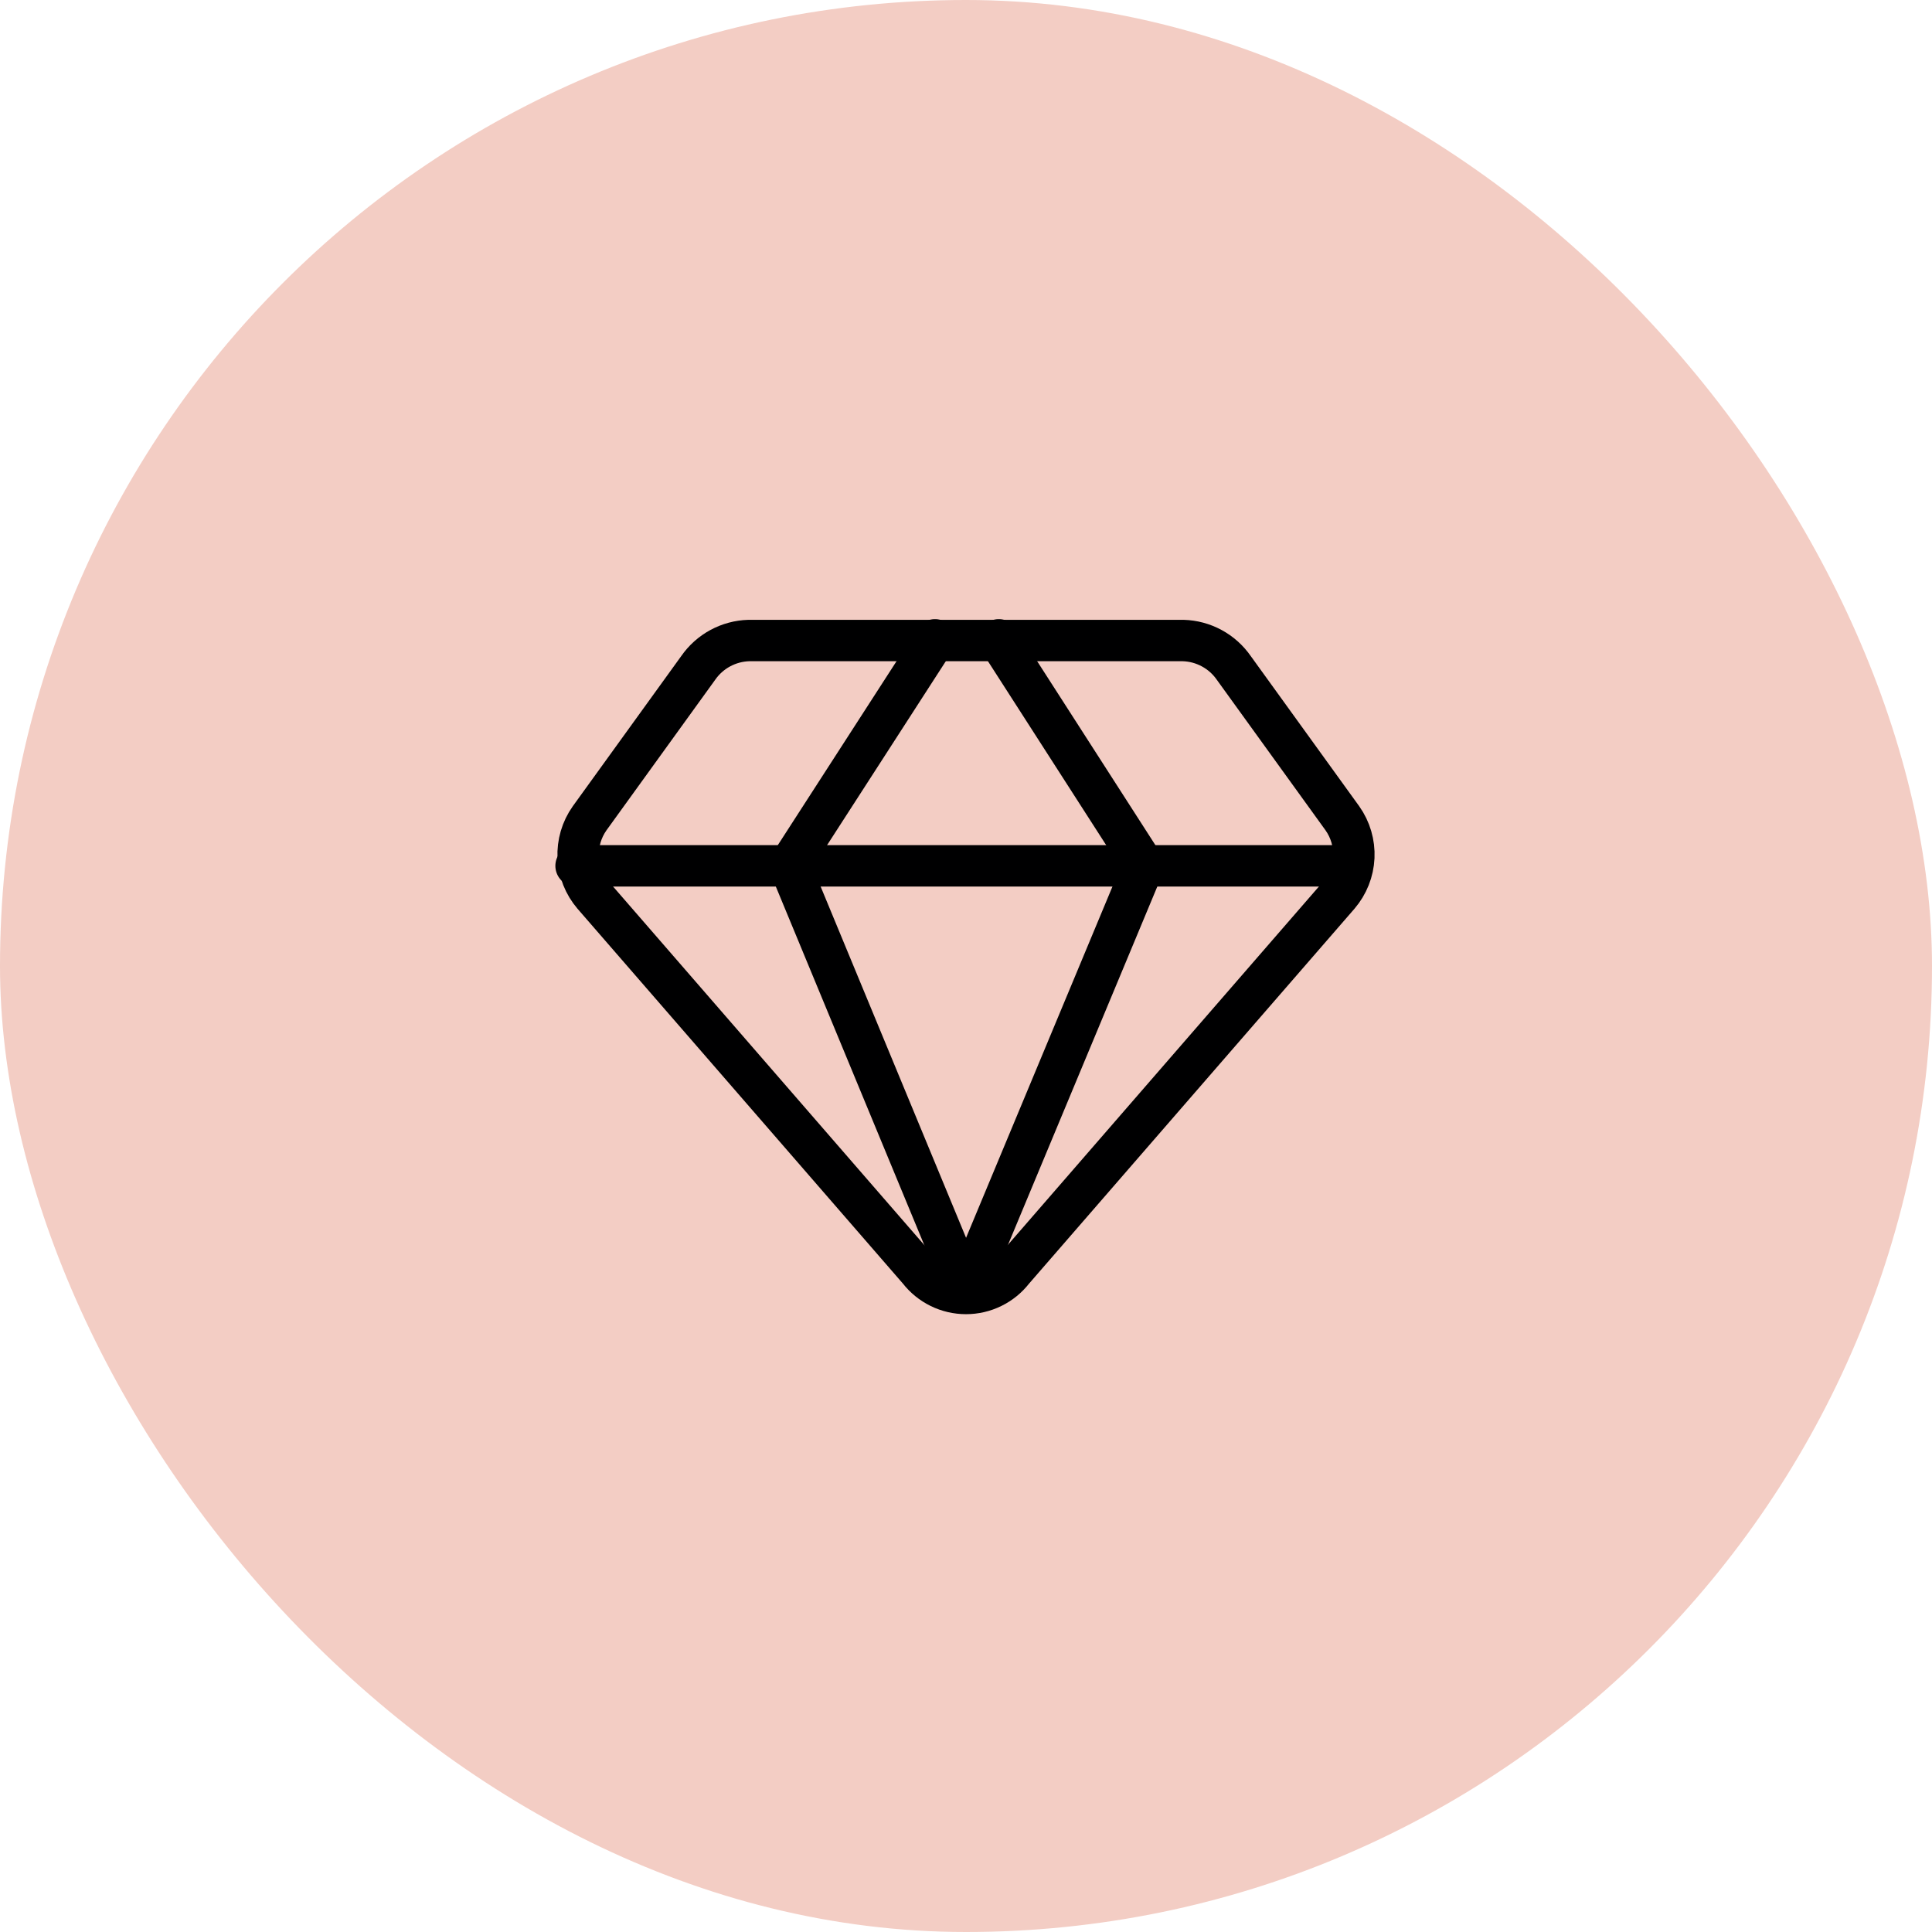 <svg width="105" height="105" viewBox="0 0 105 105" fill="none" xmlns="http://www.w3.org/2000/svg">
<rect width="105" height="105" rx="52.5" fill="#F3CDC4"/>
<path d="M64.3 34.811H40.7C40.156 34.826 39.623 34.969 39.144 35.228C38.666 35.487 38.255 35.855 37.945 36.302L32.045 44.471C31.607 45.09 31.388 45.838 31.423 46.596C31.458 47.353 31.746 48.077 32.239 48.653L49.939 69.043C50.242 69.434 50.63 69.75 51.074 69.967C51.518 70.185 52.006 70.298 52.5 70.298C52.994 70.298 53.482 70.185 53.926 69.967C54.37 69.75 54.758 69.434 55.061 69.043L72.76 48.653C73.254 48.077 73.541 47.353 73.577 46.596C73.612 45.838 73.393 45.09 72.955 44.471L67.055 36.302C66.745 35.855 66.334 35.487 65.855 35.228C65.377 34.969 64.844 34.826 64.3 34.811V34.811Z" stroke="#000001" stroke-width="2.25" stroke-linecap="round" stroke-linejoin="round"/>
<path d="M50.814 34.773L42.904 47.027L52.5 70.205" stroke="#000001" stroke-width="2.25" stroke-linecap="round" stroke-linejoin="round"/>
<path d="M54.283 34.773L62.16 47.027L52.5 70.205" stroke="#000001" stroke-width="2.25" stroke-linecap="round" stroke-linejoin="round"/>
<path d="M31.308 47.057H73.32" stroke="#000001" stroke-width="2.25" stroke-linecap="round" stroke-linejoin="round"/>
</svg>
